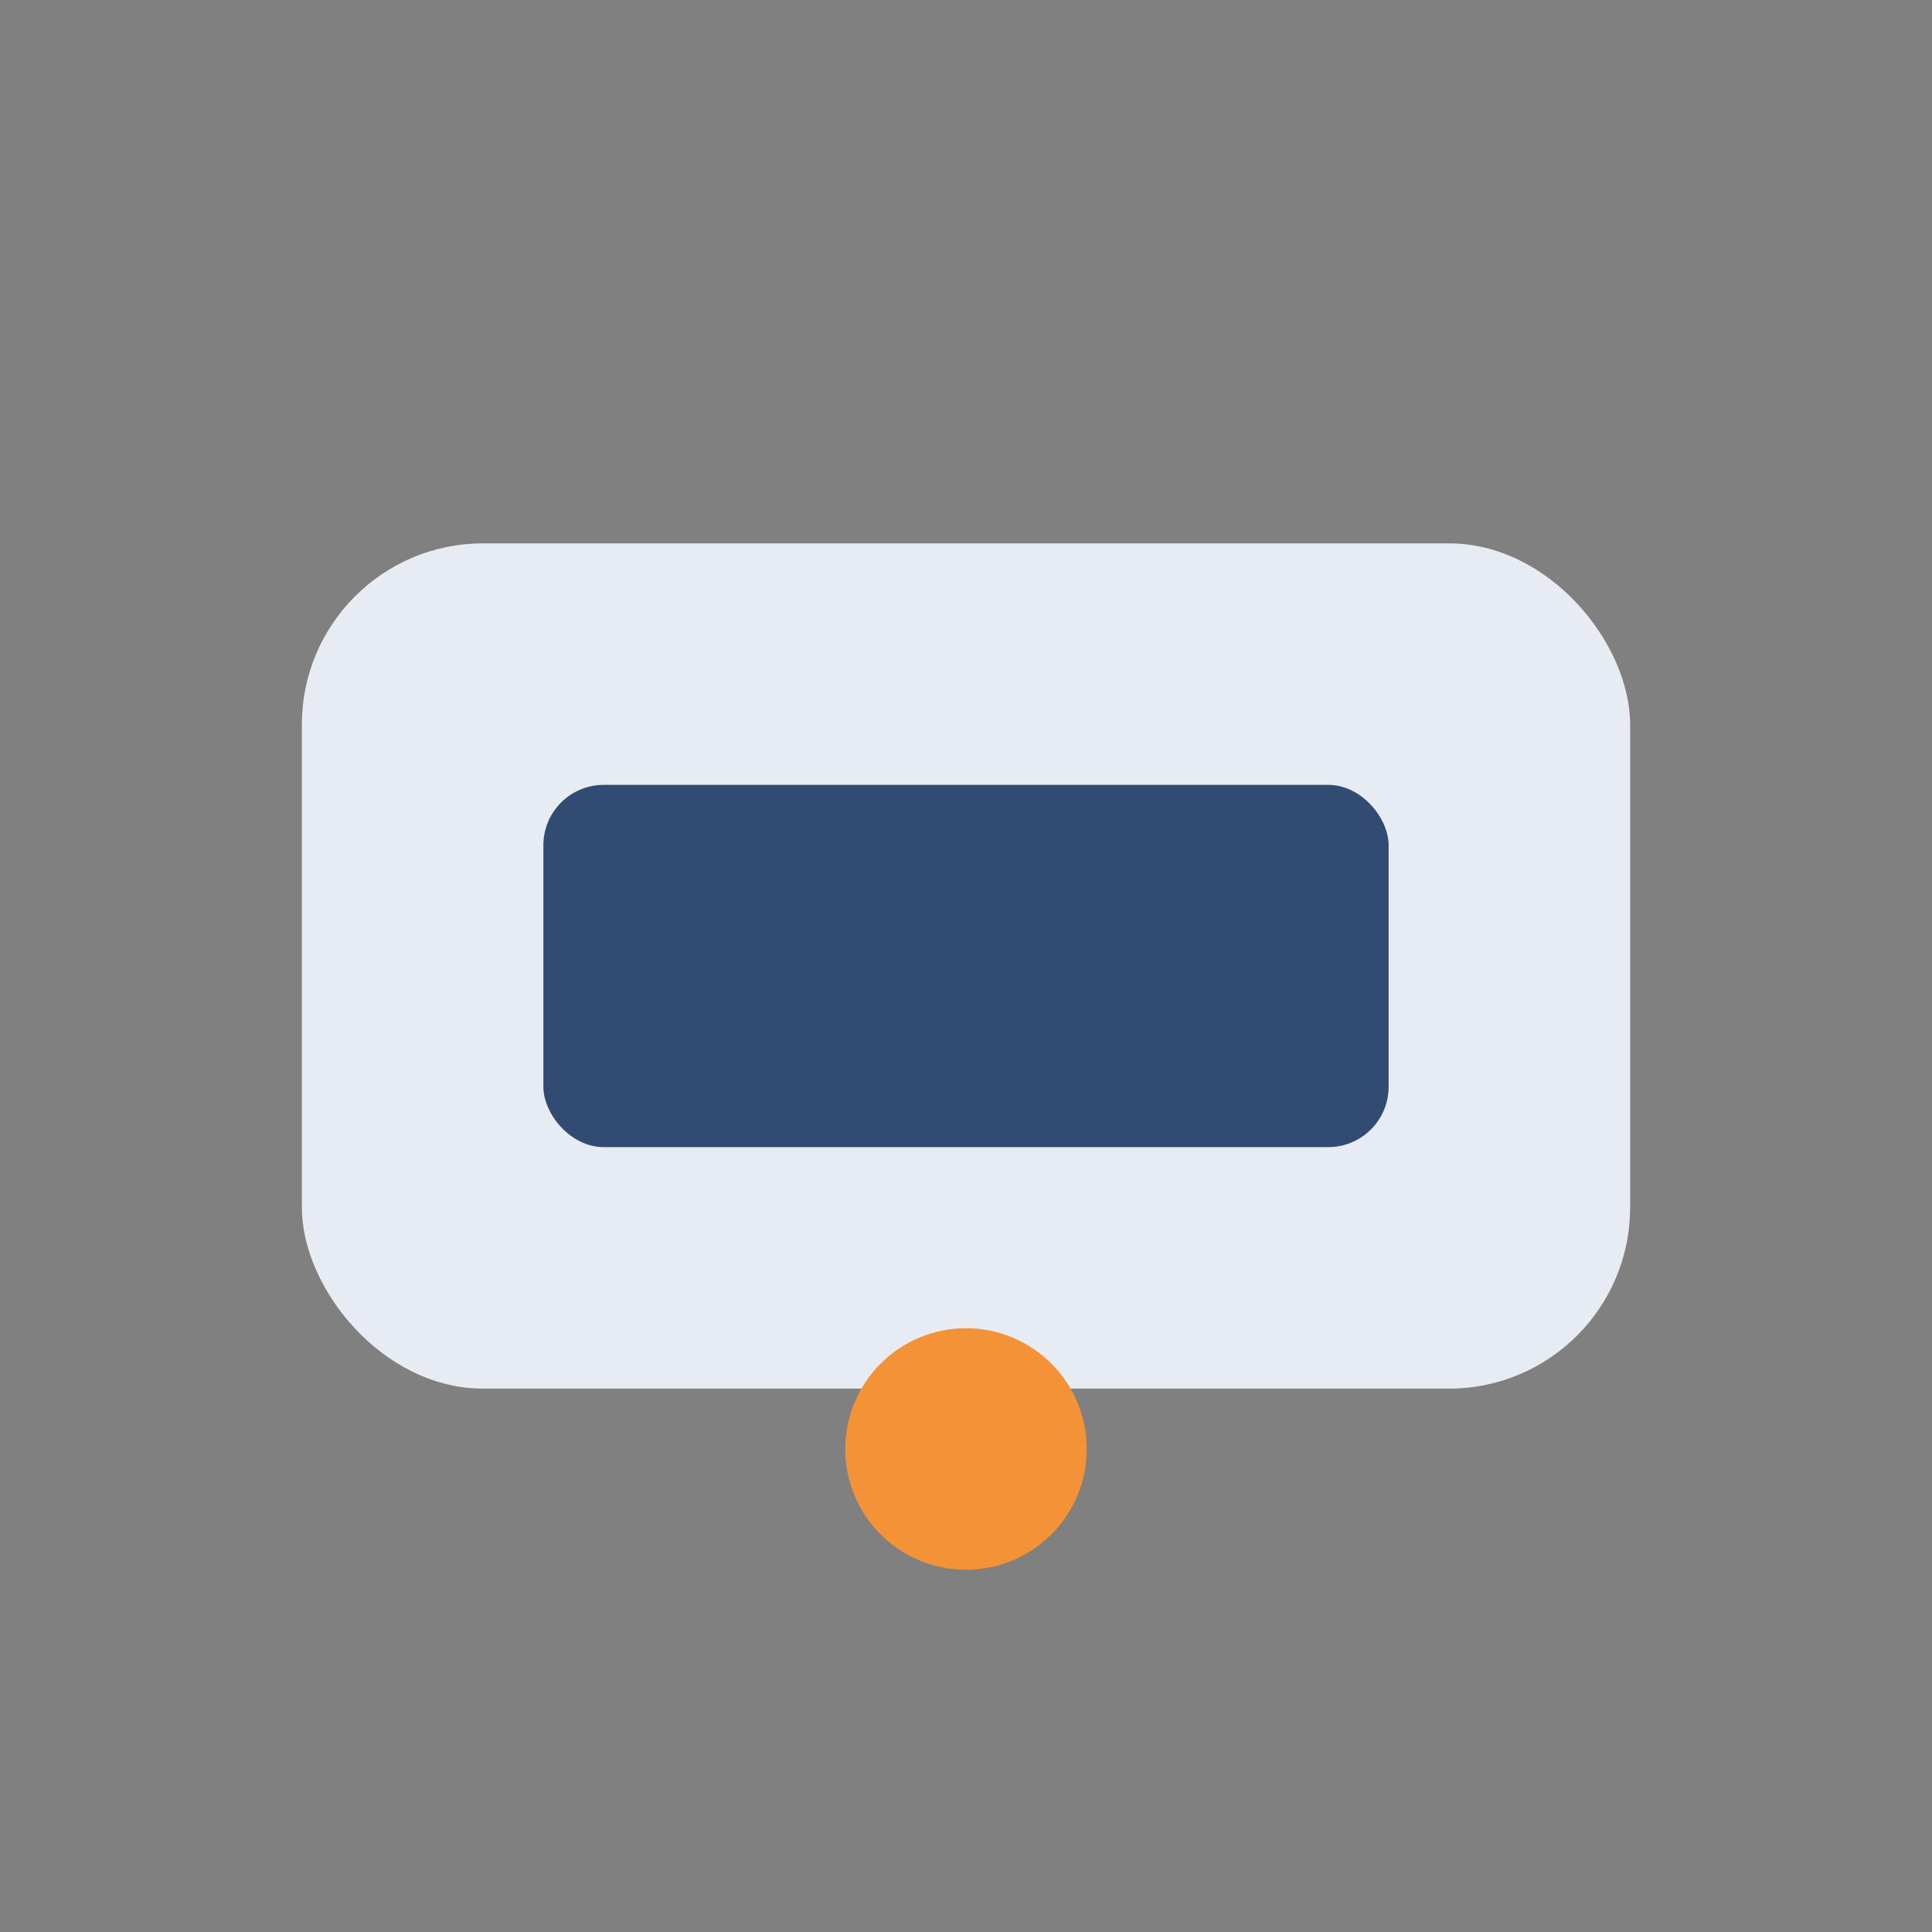 <?xml version="1.0" encoding="UTF-8"?>
<svg xmlns="http://www.w3.org/2000/svg" width="32" height="32" viewBox="0 0 32 32"><rect x="0" y="0" width="32" height="32" fill="#808080" stroke="none"/><rect x="5" y="9" width="22" height="14" rx="3" fill="#E6ECF2"/><rect x="9" y="13" width="14" height="6" rx="1" fill="#324B72"/><circle cx="16" cy="24" r="2" fill="#F39237"/></svg>